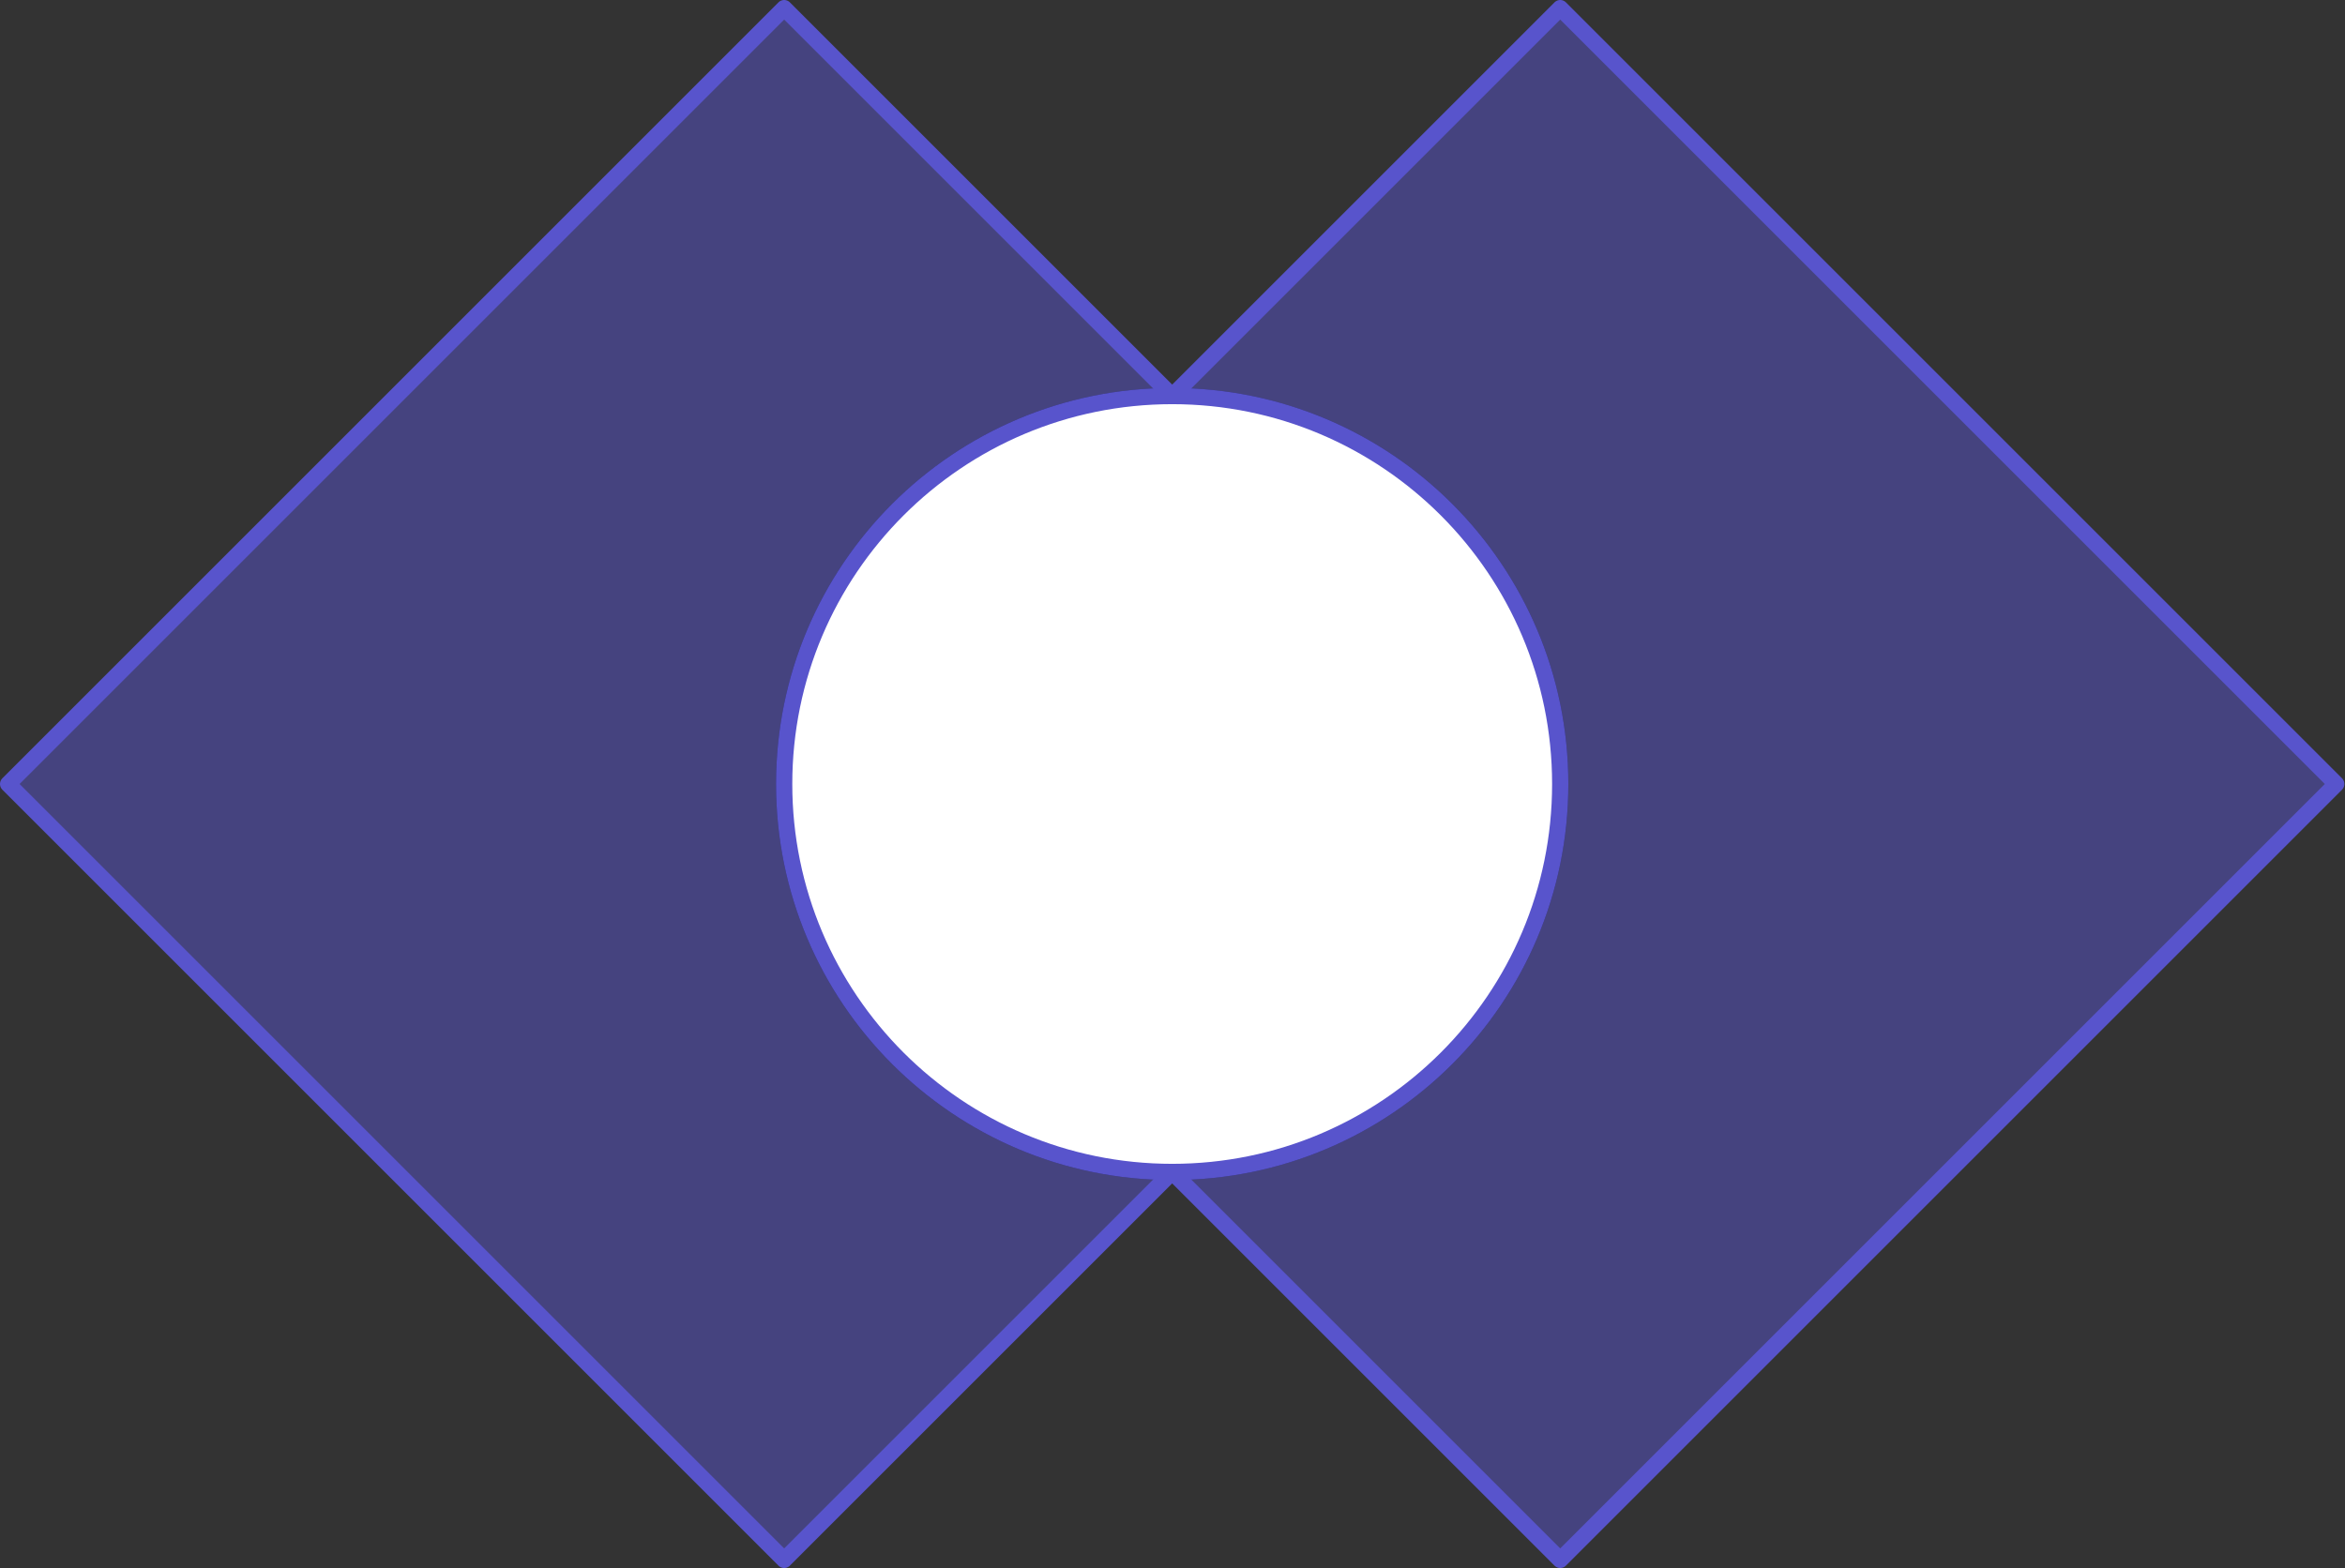 <?xml version='1.0' encoding='UTF-8'?>
<!-- This file was generated by dvisvgm 2.13.3 -->
<svg version='1.1' xmlns='http://www.w3.org/2000/svg' xmlns:xlink='http://www.w3.org/1999/xlink' width='72.231pt' height='48.321pt' viewBox='92.525 78.019 72.231 48.321'>
<rect x="92.525" y="78.019" width="72.231" height="48.321" fill="#333333" stroke="none"/>
<g id='page1'>
<g transform='translate(92.525 78.019)scale(.996)'>
<path d='M 48.251 24.251C 48.251 17.623 42.878 12.251 36.251 12.251C 29.623 12.251 24.251 17.623 24.251 24.251C 24.251 30.878 29.623 36.251 36.251 36.251C 42.878 36.251 48.251 30.878 48.251 24.251Z' fill='none' stroke='#000000' stroke-linecap='round' stroke-linejoin='round' stroke-miterlimit='10.037' stroke-width='0.502'/>
</g>
<g transform='translate(92.525 78.019)scale(.996)'>
<path d='M 36.251 12.251L 48.251 0.251L 72.251 24.251L 48.251 48.251L 36.251 36.251L 24.251 48.251L 0.251 24.251L 24.251 0.251L 36.251 12.251Z' fill='#5854cc' opacity='0.5'/>
</g>
<g transform='translate(92.525 78.019)scale(.996)'>
<path d='M 36.251 12.251L 48.251 0.251L 72.251 24.251L 48.251 48.251L 36.251 36.251L 24.251 48.251L 0.251 24.251L 24.251 0.251L 36.251 12.251Z' fill='none' stroke='#5854cc' stroke-linecap='round' stroke-linejoin='round' stroke-miterlimit='10.037' stroke-width='0.502'/>
</g>
<g transform='translate(92.525 78.019)scale(.996)'>
<path d='M 48.251 24.251C 48.251 17.623 42.878 12.251 36.251 12.251C 29.623 12.251 24.251 17.623 24.251 24.251C 24.251 30.878 29.623 36.251 36.251 36.251C 42.878 36.251 48.251 30.878 48.251 24.251Z' fill='#ffffff'/>
</g>
<g transform='translate(92.525 78.019)scale(.996)'>
<path d='M 48.251 24.251C 48.251 17.623 42.878 12.251 36.251 12.251C 29.623 12.251 24.251 17.623 24.251 24.251C 24.251 30.878 29.623 36.251 36.251 36.251C 42.878 36.251 48.251 30.878 48.251 24.251Z' fill='none' stroke='#5854cc' stroke-linecap='round' stroke-linejoin='round' stroke-miterlimit='10.037' stroke-width='0.502'/>
</g>
</g>
</svg>